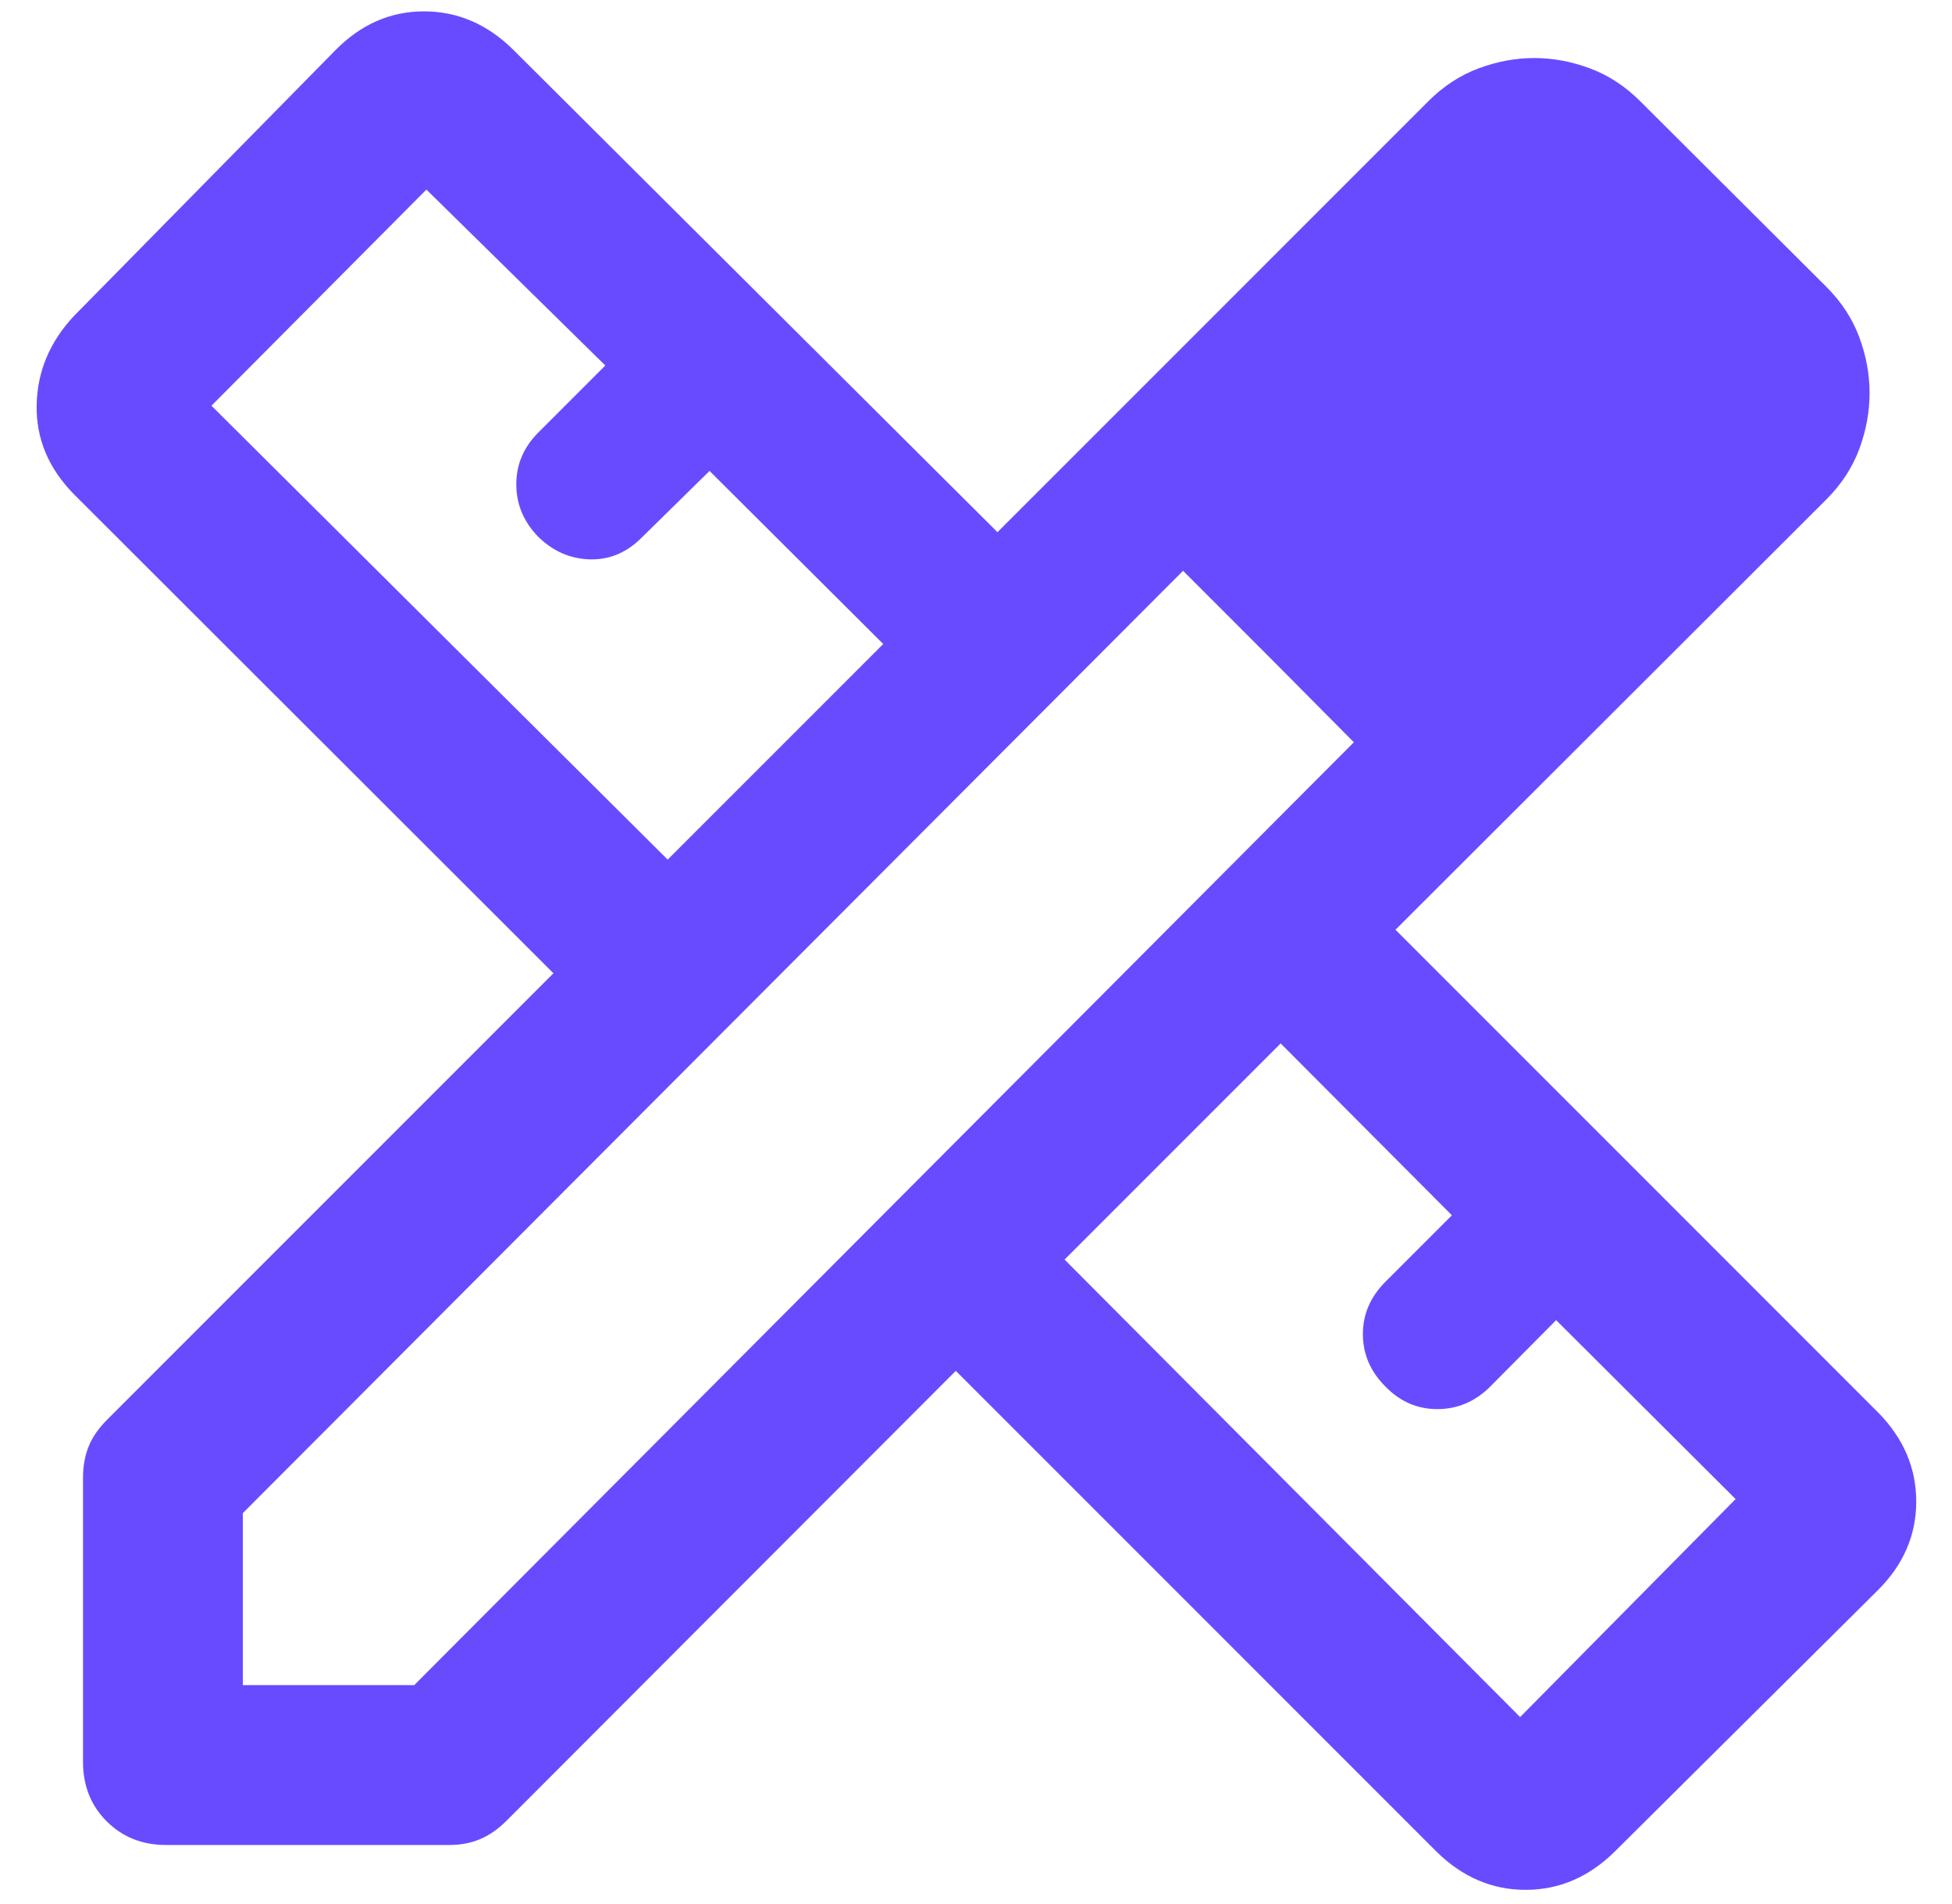 <svg width="40" height="39" viewBox="0 0 40 39" fill="none" xmlns="http://www.w3.org/2000/svg">
<path d="M13.682 17.611L18.099 13.194L14.54 9.648L13.166 10.998C12.858 11.314 12.502 11.468 12.098 11.46C11.694 11.452 11.338 11.298 11.03 10.998C10.73 10.69 10.58 10.332 10.58 9.924C10.58 9.516 10.73 9.162 11.03 8.862L12.404 7.488L8.738 3.884L4.333 8.312L13.682 17.611ZM31.15 35.178L35.566 30.712L31.888 27.046L30.526 28.419C30.218 28.72 29.86 28.869 29.452 28.869C29.044 28.869 28.69 28.715 28.39 28.407C28.082 28.099 27.928 27.741 27.928 27.334C27.928 26.925 28.082 26.568 28.39 26.26L29.752 24.898L26.243 21.377L21.815 25.805L31.15 35.178ZM3.404 37.799C2.915 37.799 2.509 37.637 2.186 37.314C1.863 36.991 1.701 36.585 1.701 36.096V30.276C1.701 30.044 1.738 29.833 1.813 29.642C1.888 29.452 2.016 29.265 2.199 29.082L11.341 19.94L1.516 10.127C0.994 9.597 0.739 8.988 0.751 8.3C0.764 7.612 1.019 7.003 1.516 6.473L6.873 1.029C7.395 0.498 8 0.233 8.688 0.233C9.376 0.233 9.985 0.494 10.515 1.017L20.44 10.903L29.268 2.075C29.576 1.767 29.92 1.542 30.298 1.401C30.677 1.26 31.058 1.189 31.44 1.189C31.823 1.189 32.203 1.26 32.582 1.401C32.961 1.542 33.304 1.767 33.612 2.075L37.425 5.876C37.733 6.184 37.958 6.527 38.099 6.906C38.24 7.285 38.311 7.665 38.311 8.048C38.311 8.438 38.24 8.823 38.099 9.202C37.958 9.58 37.733 9.924 37.425 10.232L28.596 19.048L38.483 28.935C39.006 29.465 39.267 30.074 39.267 30.762C39.267 31.45 39.006 32.055 38.483 32.577L33.089 37.934C32.559 38.456 31.95 38.718 31.262 38.718C30.574 38.718 29.965 38.456 29.435 37.934L19.586 28.085L10.393 37.289C10.211 37.472 10.024 37.602 9.833 37.681C9.643 37.76 9.436 37.799 9.212 37.799H3.404ZM4.976 34.524H8.488L27.743 15.207L24.243 11.694L4.976 31V34.524ZM25.993 13.444L24.243 11.694L27.743 15.207L25.993 13.444Z" fill="#694BFF"/>
</svg>
